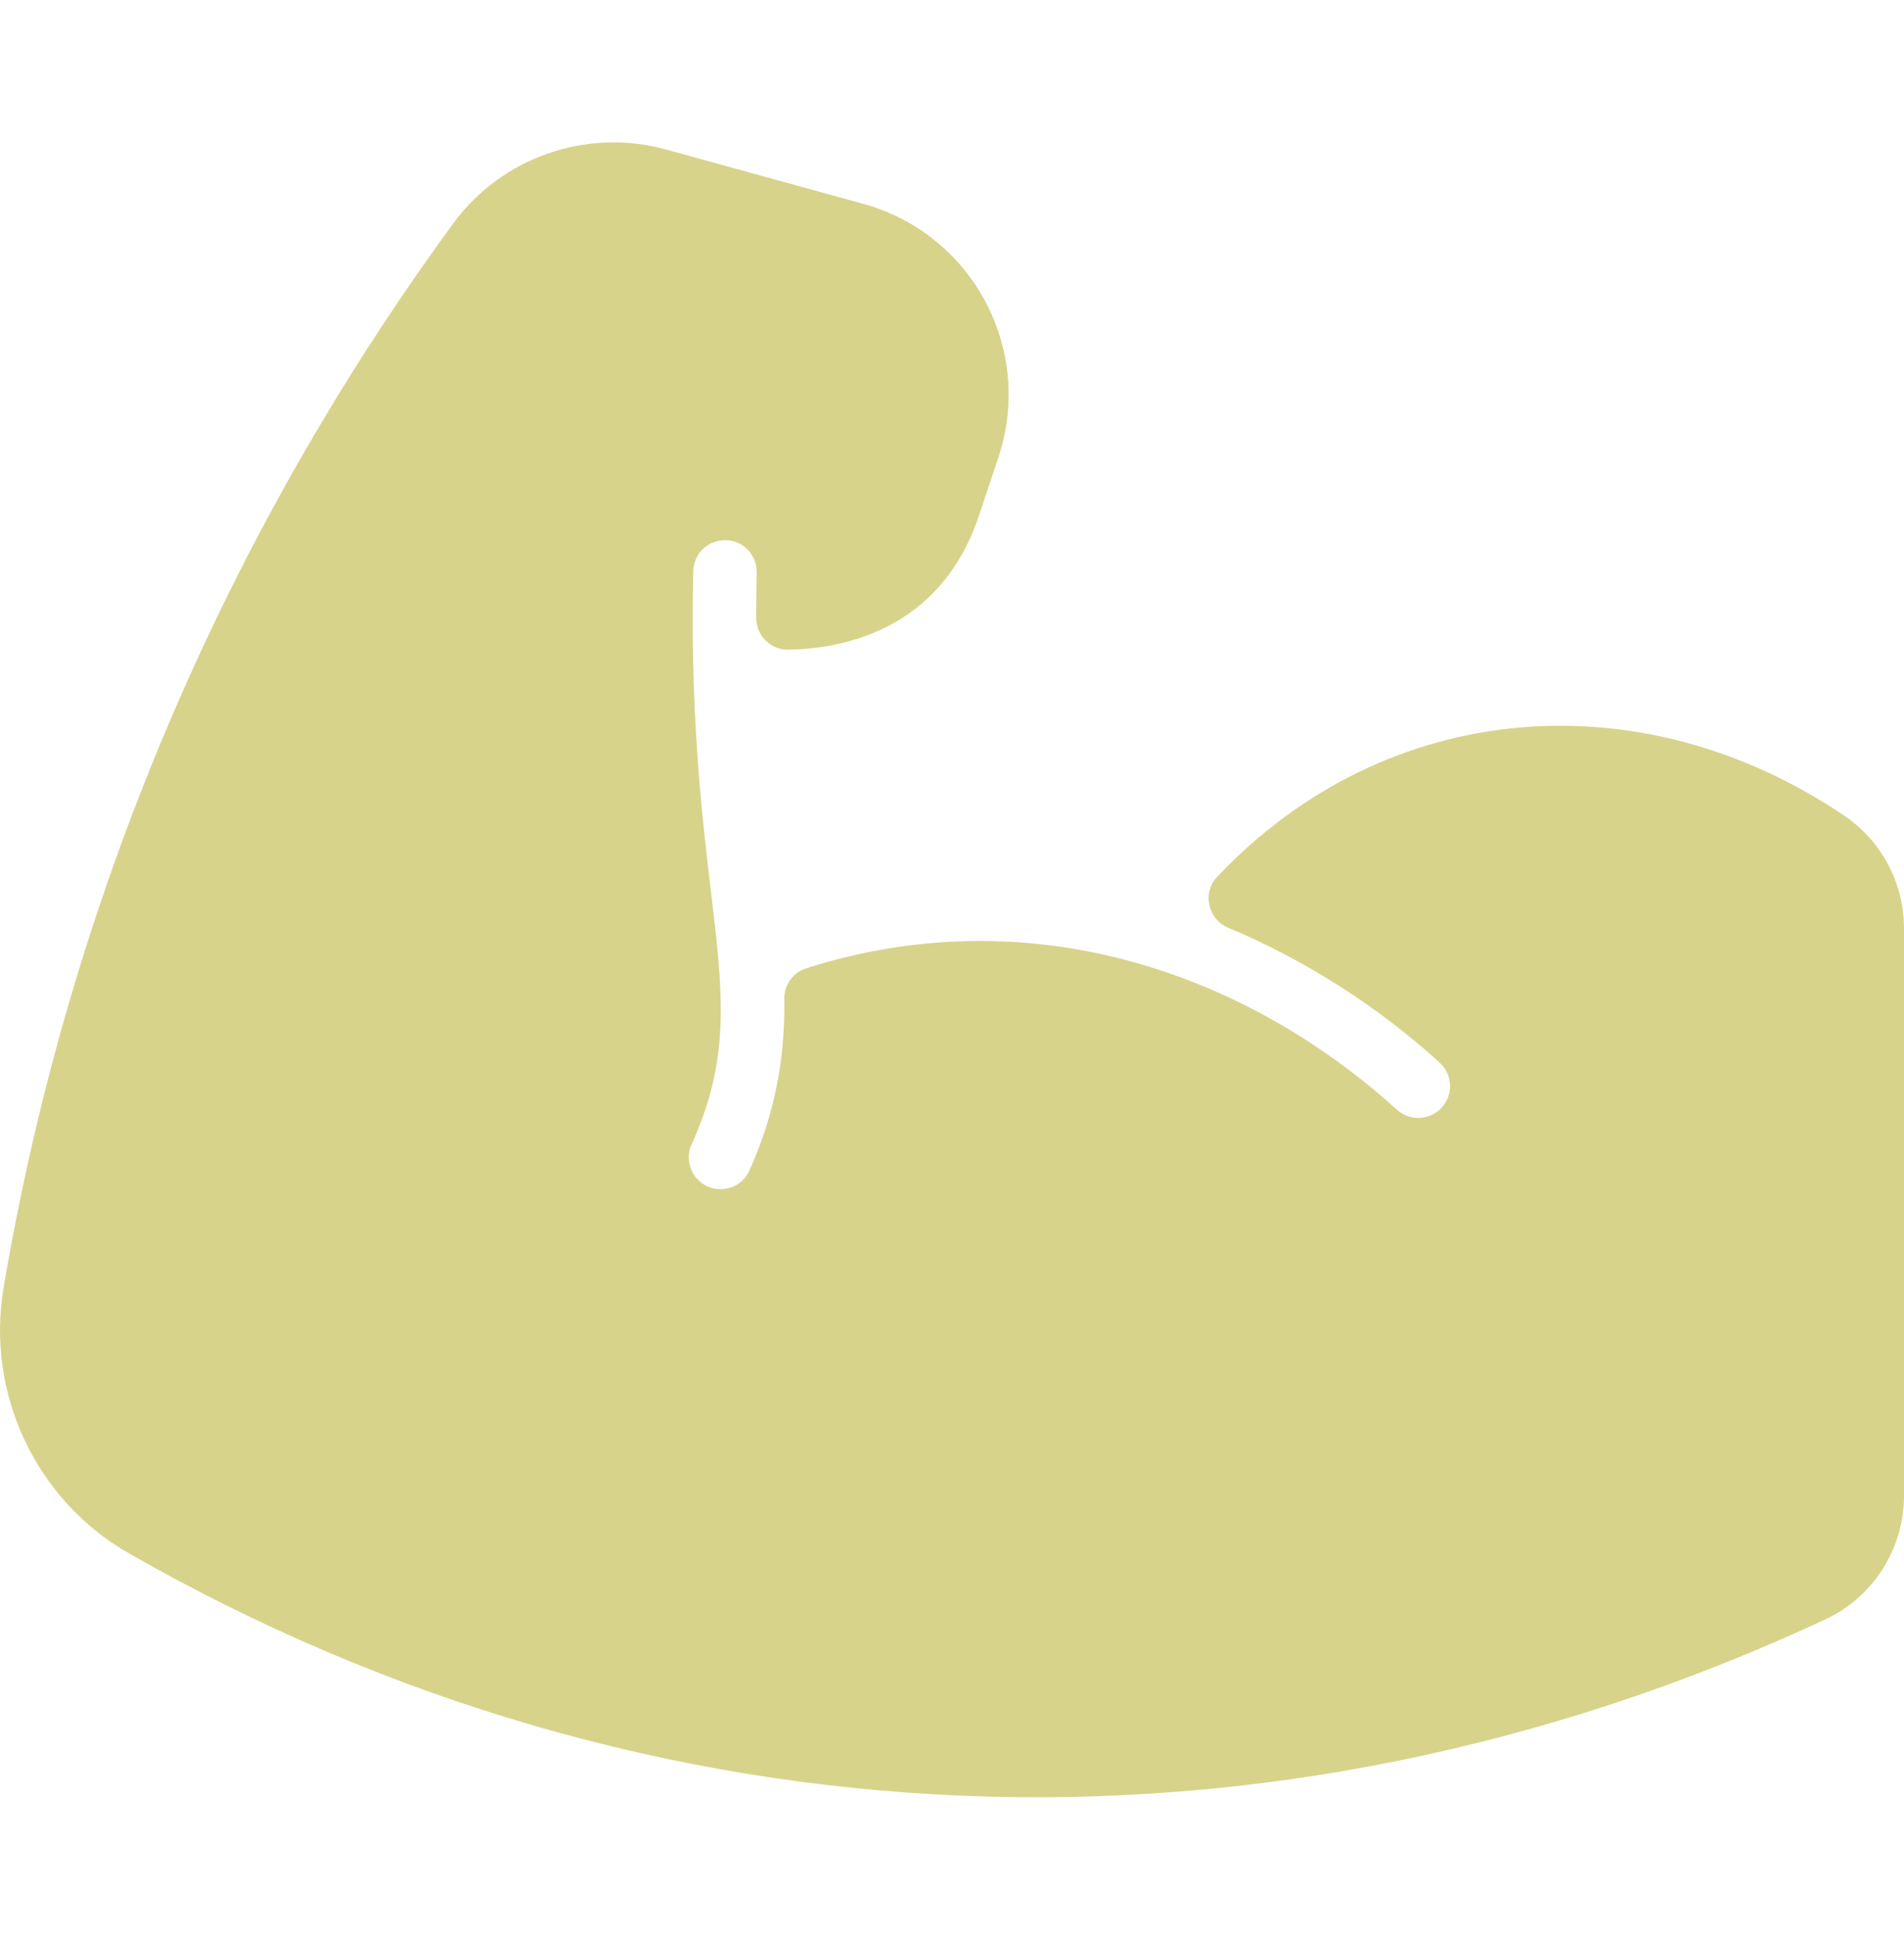 <svg width="60" height="61" viewBox="0 0 60 61" fill="none" xmlns="http://www.w3.org/2000/svg">
<path d="M21.961 37.122C21.696 36.826 21.631 36.402 21.796 36.041C23.945 31.315 21.614 28.671 21.846 17.994C21.857 17.487 22.252 17.004 22.884 17.016C23.43 17.026 23.857 17.49 23.846 18.035C23.835 18.51 23.831 18.987 23.831 19.464C23.832 20.018 24.284 20.47 24.837 20.462C26.464 20.44 29.628 19.904 30.852 16.231L31.462 14.404C32.589 11.023 30.663 7.372 27.2 6.419L20.972 4.705C18.491 4.022 15.804 4.958 14.286 7.033C7.002 16.986 2.167 28.431 0.113 40.555C-0.451 43.886 1.132 47.248 4.053 48.919C20.455 58.303 39.903 59.213 57.525 51.003C59.029 50.302 60 48.776 60 47.114V29.244C60 27.819 59.298 26.492 58.123 25.695C51.801 21.411 43.751 21.924 38.358 27.613C37.878 28.12 38.06 28.951 38.705 29.221C41.141 30.239 43.444 31.719 45.366 33.467C45.784 33.847 45.813 34.505 45.398 34.919C45.021 35.294 44.417 35.309 44.023 34.952C38.986 30.404 32.177 28.334 25.402 30.499C24.987 30.631 24.709 31.025 24.715 31.461C24.744 33.275 24.441 35.032 23.613 36.872C23.318 37.527 22.441 37.657 21.961 37.122Z" fill="#D7D38B"/>
</svg>
